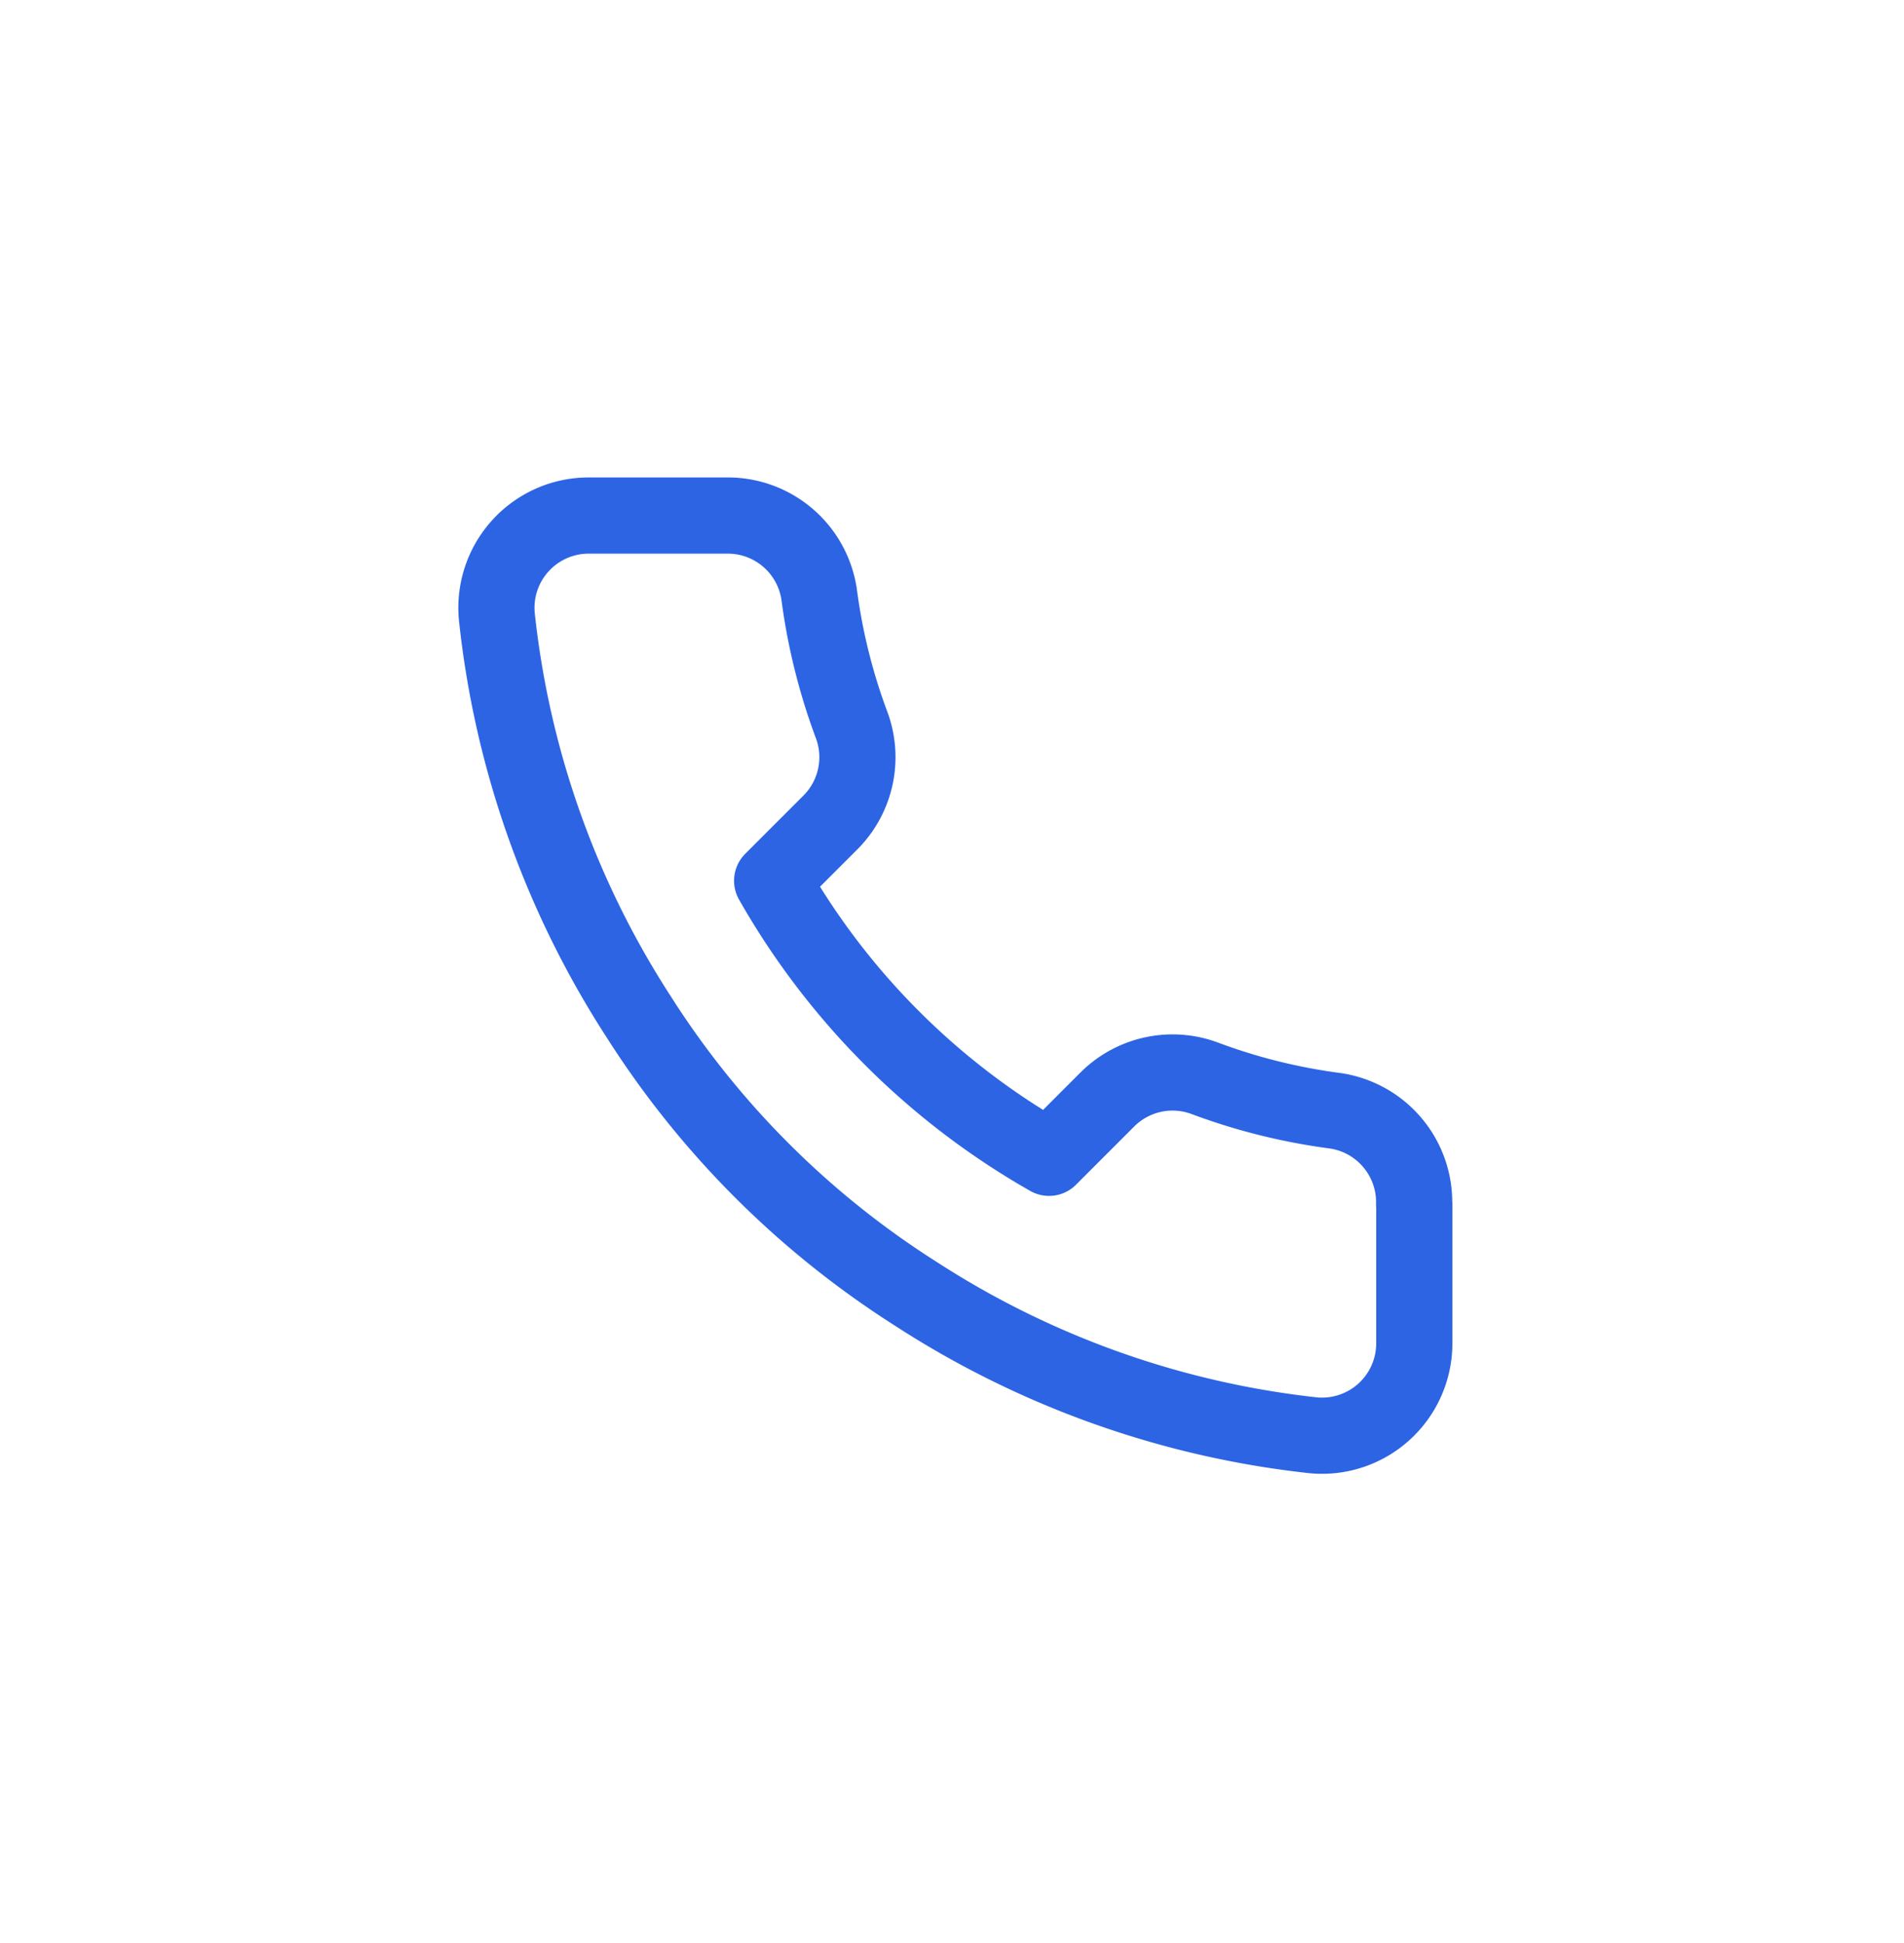 <svg xmlns="http://www.w3.org/2000/svg" xmlns:xlink="http://www.w3.org/1999/xlink" width="50" height="51" viewBox="0 0 50 51">
  <defs>
    <clipPath id="clip-path">
      <rect id="Rectangle_91438" data-name="Rectangle 91438" width="50" height="51" transform="translate(-0.3 -0.416)" fill="#fff" stroke="#707070" stroke-width="1"/>
    </clipPath>
    <clipPath id="clip-path-2">
      <rect id="Rectangle_91437" data-name="Rectangle 91437" width="29.088" height="29.088" transform="translate(0 0)" fill="#fff"/>
    </clipPath>
  </defs>
  <g id="icon-call" transform="translate(0.3 0.416)" clip-path="url(#clip-path)">
    <g id="Group_235296" data-name="Group 235296" transform="translate(10.177 10.693)" clip-path="url(#clip-path-2)">
      <path id="Path_213878" data-name="Path 213878" d="M48.551,787.782v3.636a2.424,2.424,0,0,1-2.642,2.424,23.982,23.982,0,0,1-10.459-3.722,23.618,23.618,0,0,1-7.272-7.272,23.984,23.984,0,0,1-3.721-10.508,2.423,2.423,0,0,1,2.412-2.641H30.5a2.424,2.424,0,0,1,2.424,2.084,15.557,15.557,0,0,0,.848,3.406,2.423,2.423,0,0,1-.545,2.557l-1.539,1.539a19.382,19.382,0,0,0,7.272,7.272l1.539-1.539a2.424,2.424,0,0,1,2.557-.545,15.524,15.524,0,0,0,3.406.848,2.425,2.425,0,0,1,2.085,2.461Z" transform="translate(-21.888 -767.276)" fill="none" stroke="#2c64e3" stroke-linecap="round" stroke-linejoin="round" stroke-width="2"/>
    </g>
  </g>
</svg>
